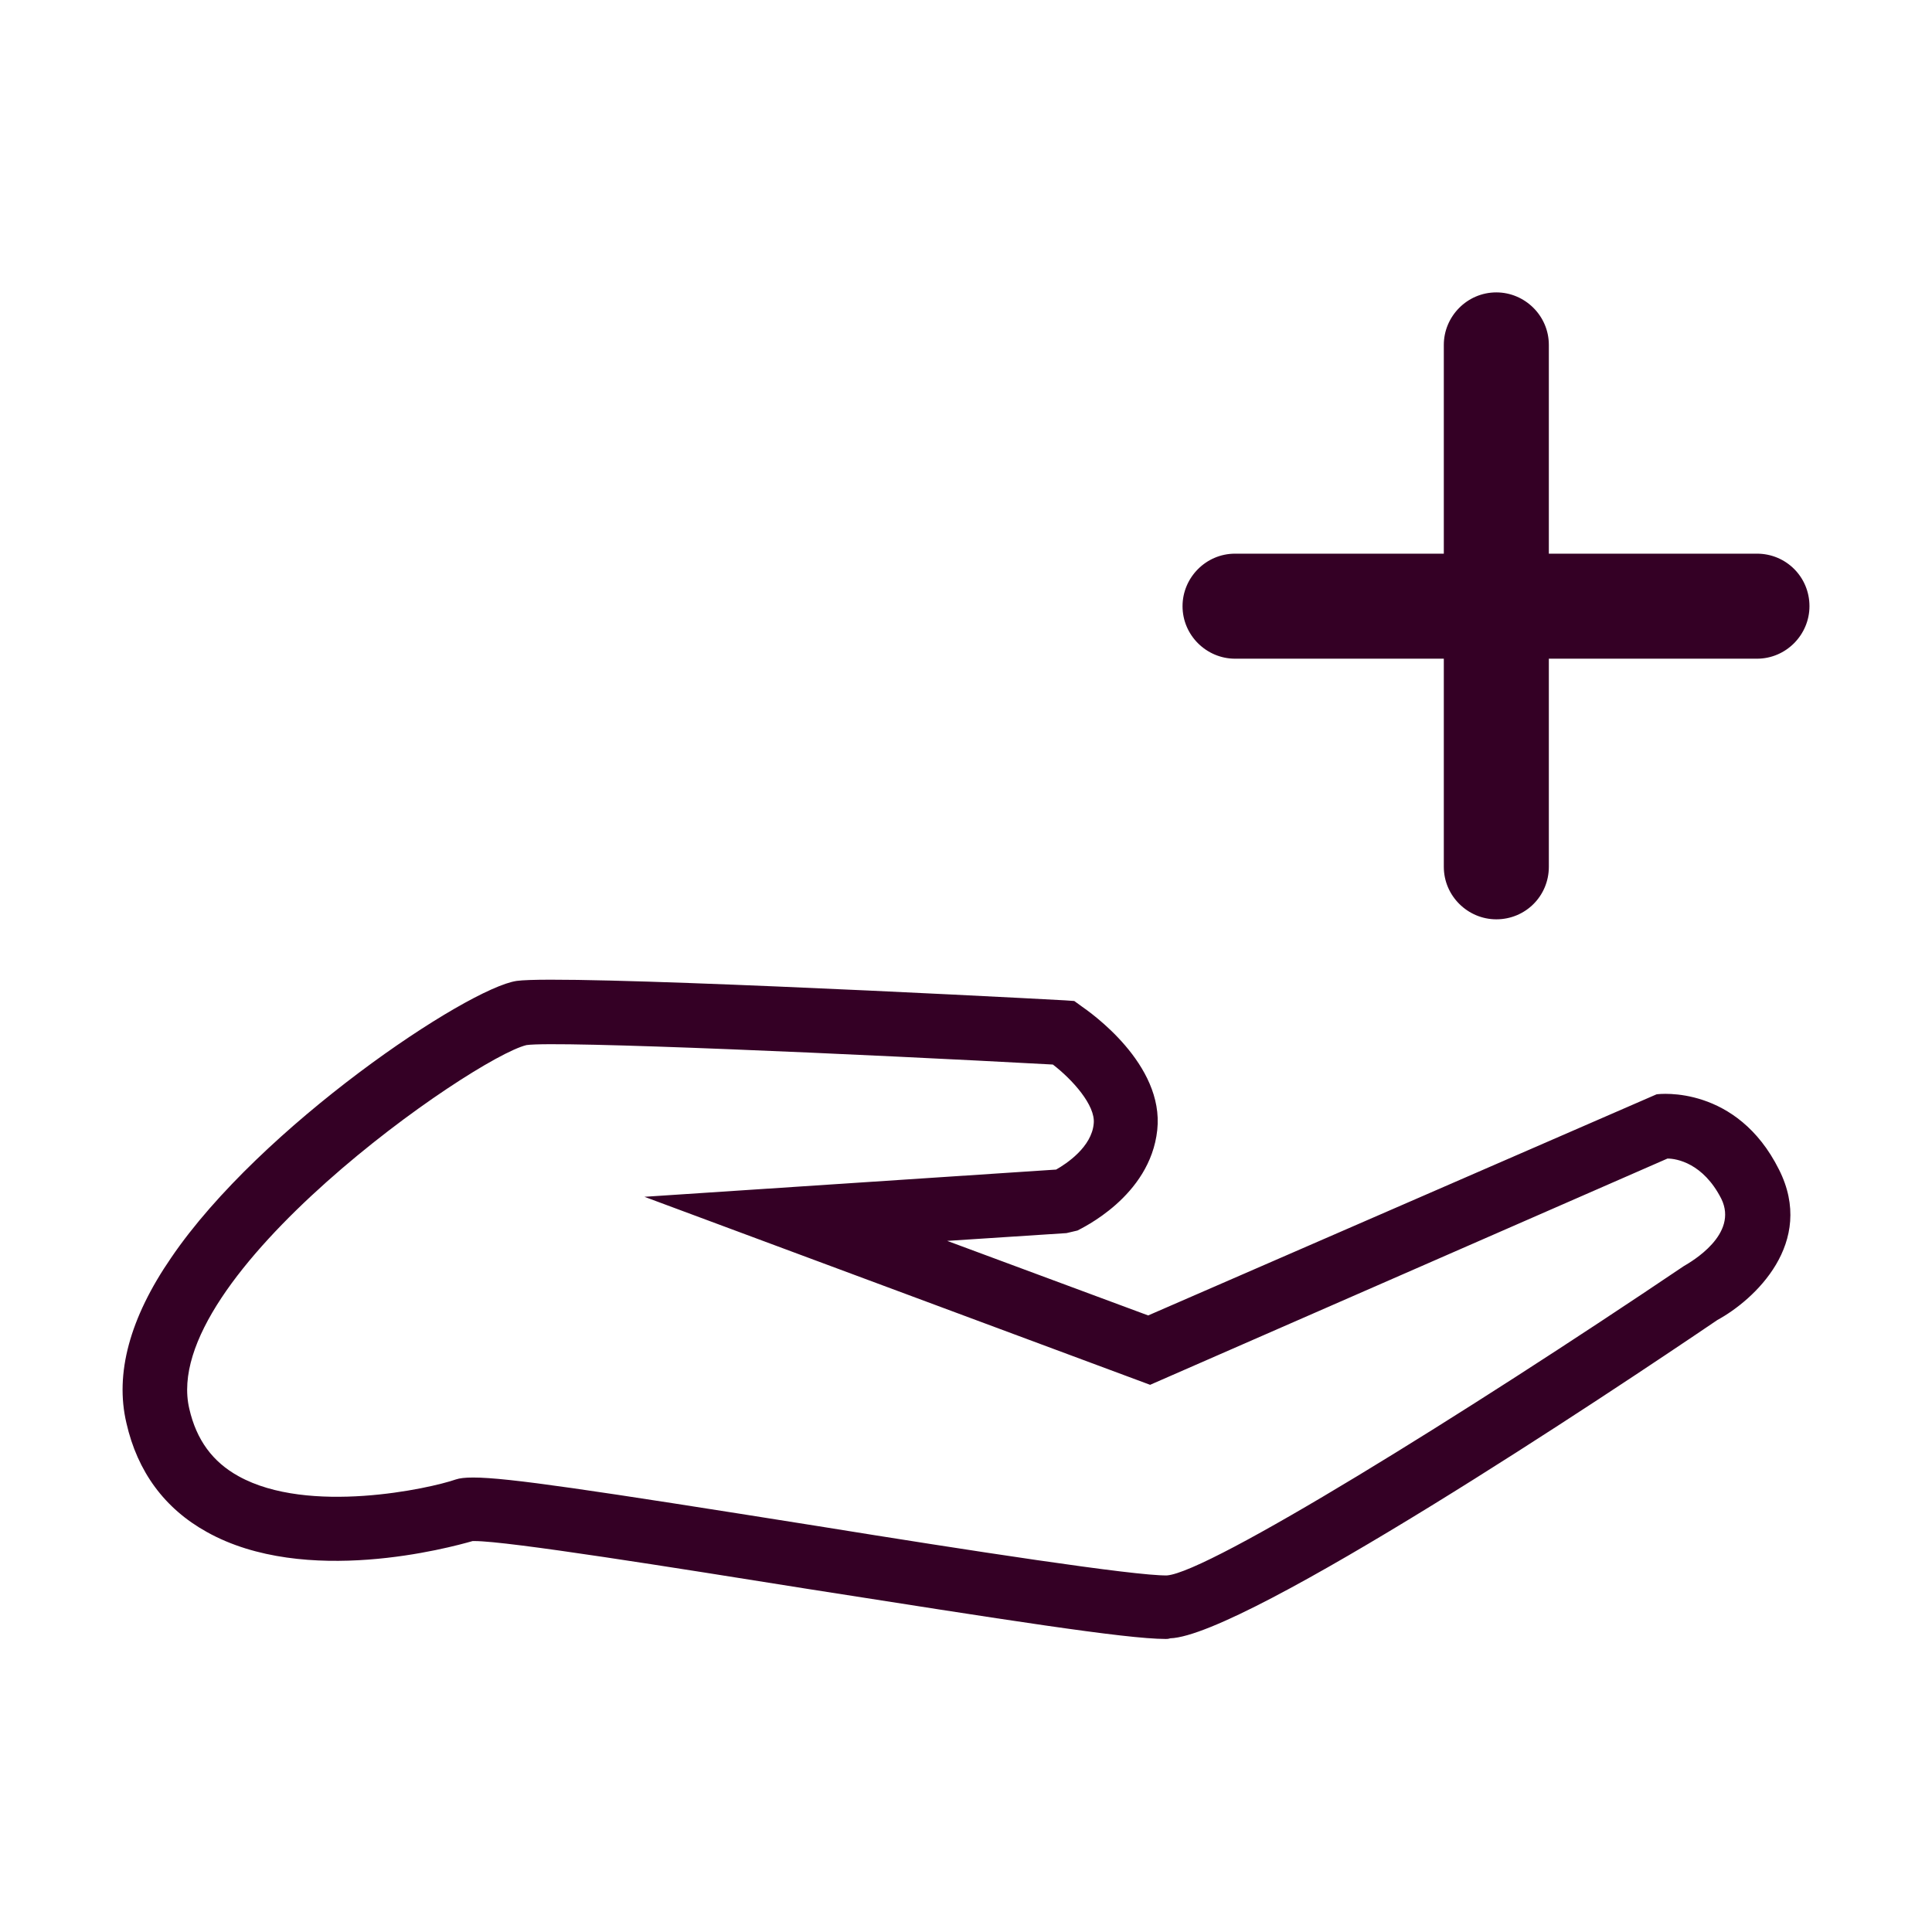 <?xml version="1.0" encoding="utf-8"?>
<!-- Generator: Adobe Illustrator 22.0.1, SVG Export Plug-In . SVG Version: 6.00 Build 0)  -->
<svg version="1.1" id="Layer_1" xmlns="http://www.w3.org/2000/svg" xmlns:xlink="http://www.w3.org/1999/xlink" x="0px" y="0px"
	 viewBox="0 0 298 298" style="enable-background:new 0 0 298 298;" xml:space="preserve">
<style type="text/css">
	.st0{fill:#340025;}
</style>
<g>
	<g>
		<path class="st0" d="M179.8,252.8c-6.2,0-25.1-3-55.1-7.7c-20.7-3.3-46.3-7.4-51.5-7.4c-0.1,0-0.2,0-0.3,0c-3.5,1-25.8,7.1-41-1.4
			c-6.5-3.6-10.7-9.3-12.4-16.8c-1.8-7.6,0.5-16.2,6.9-25.5c13.8-20.3,45.7-41.6,53.3-42.7c7.2-1,71.8,2.3,84.6,3l1.4,0.1l1.1,0.8
			c1.3,0.9,12.8,8.9,11.7,19.1c-1.1,10.3-11.8,15.2-12.3,15.5l-1.7,0.4l-18.4,1.2l31,11.5l78.4-34.1c0.5-0.1,12.4-1.4,18.9,11.6
			c5.7,11.3-3.8,20.1-9.5,23.2c-16.5,11.2-72.8,48.7-84.4,49.1l0,0C180.2,252.8,180,252.8,179.8,252.8z M73,227.9
			c5.3,0,18,1.9,53.2,7.5c22.9,3.7,48.9,7.7,53.8,7.6c6.5-0.5,45.6-24.7,79.7-47.7c1.2-0.7,8.5-4.9,5.8-10.4
			c-2.8-5.5-6.9-6.2-8.3-6.2l-79.8,34.9l-78-29l63.5-4.2c1.6-0.9,5.5-3.5,5.8-7.1c0.3-2.8-3.3-6.8-6.3-9.1
			c-29.5-1.6-76.5-3.7-81.2-3c-8.2,2-56.8,35.7-52,56.1c1.1,4.8,3.6,8.2,7.6,10.4c10.8,6,29.5,1.9,33.5,0.5
			C70.9,228,71.7,227.9,73,227.9z"/>
	</g>
	<path class="st0" d="M230.8,141.8L230.8,141.8c-4.4,0-8.1-3.6-8.1-8.1V53.2c0-4.4,3.6-8.1,8.1-8.1h0c4.4,0,8.1,3.6,8.1,8.1v80.5
		C238.9,138.2,235.3,141.8,230.8,141.8z"/>
	<path class="st0" d="M279.1,93.5L279.1,93.5c0,4.4-3.6,8.1-8.1,8.1h-80.5c-4.4,0-8.1-3.6-8.1-8.1v0c0-4.4,3.6-8.1,8.1-8.1h80.5
		C275.5,85.4,279.1,89,279.1,93.5z"/>
</g>
</svg>
